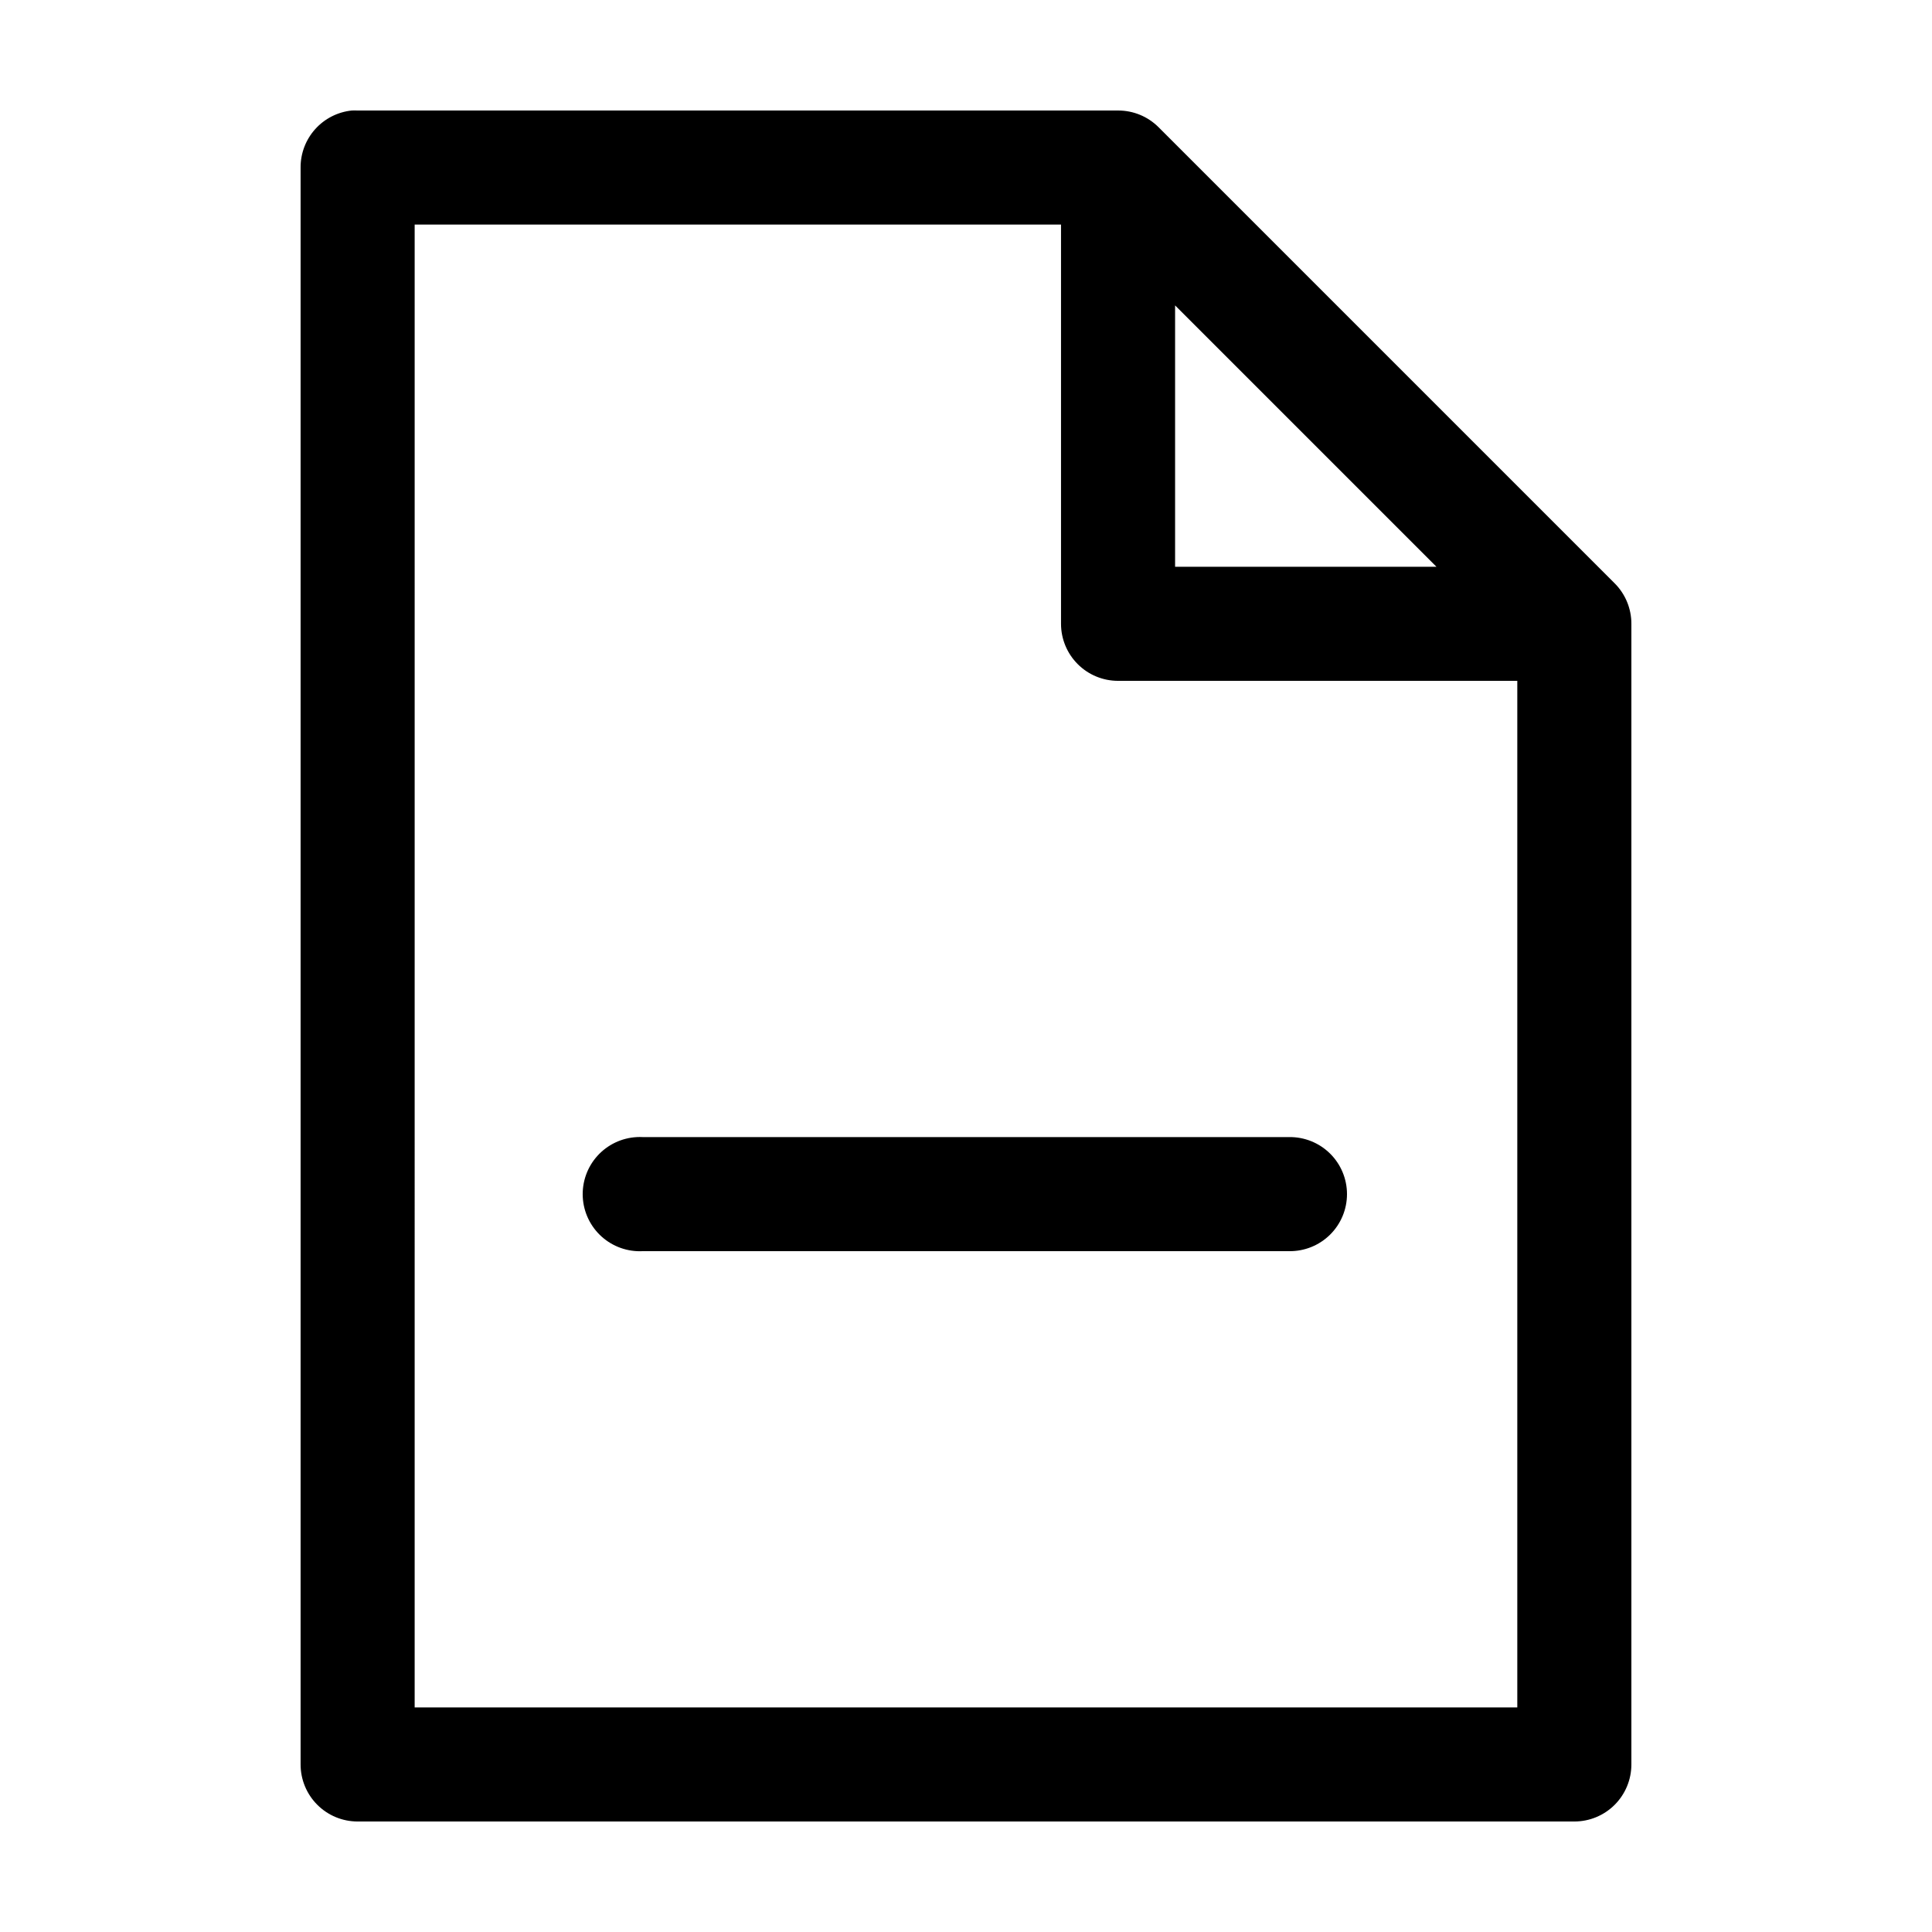<?xml version="1.0" encoding="UTF-8"?>
<!-- Uploaded to: SVG Repo, www.svgrepo.com, Generator: SVG Repo Mixer Tools -->
<svg fill="#000000" width="800px" height="800px" version="1.1" viewBox="144 144 512 512" xmlns="http://www.w3.org/2000/svg">
 <path d="m237.2 173.29c-3.727 0.391-7.18 2.152-9.68 4.945-2.504 2.793-3.879 6.418-3.859 10.168v423.2c0 4.008 1.594 7.852 4.43 10.688 2.832 2.836 6.676 4.426 10.688 4.426h322.44c4.008 0 7.852-1.59 10.688-4.426 2.832-2.836 4.426-6.68 4.426-10.688v-302.29c0.008-4.012-1.578-7.863-4.41-10.707l-120.91-120.91c-2.84-2.832-6.691-4.418-10.703-4.406h-201.52c-0.527-0.027-1.051-0.027-1.578 0zm16.691 30.227h171.29v105.8c0 4.008 1.594 7.852 4.43 10.688 2.832 2.836 6.676 4.426 10.688 4.426h105.8v272.06h-292.21zm201.52 21.414 69.273 69.273h-69.273zm-142.64 220.41c-4.012 0.211-7.773 2.004-10.461 4.984s-4.078 6.91-3.871 10.918c0.211 4.012 2.004 7.773 4.984 10.457 2.984 2.688 6.914 4.082 10.922 3.871h171.29c4.047 0.059 7.945-1.512 10.828-4.352 2.883-2.84 4.504-6.719 4.504-10.762 0-4.047-1.621-7.926-4.504-10.766-2.883-2.84-6.781-4.406-10.828-4.352h-171.29c-0.523-0.027-1.051-0.027-1.574 0z"/>
</svg>